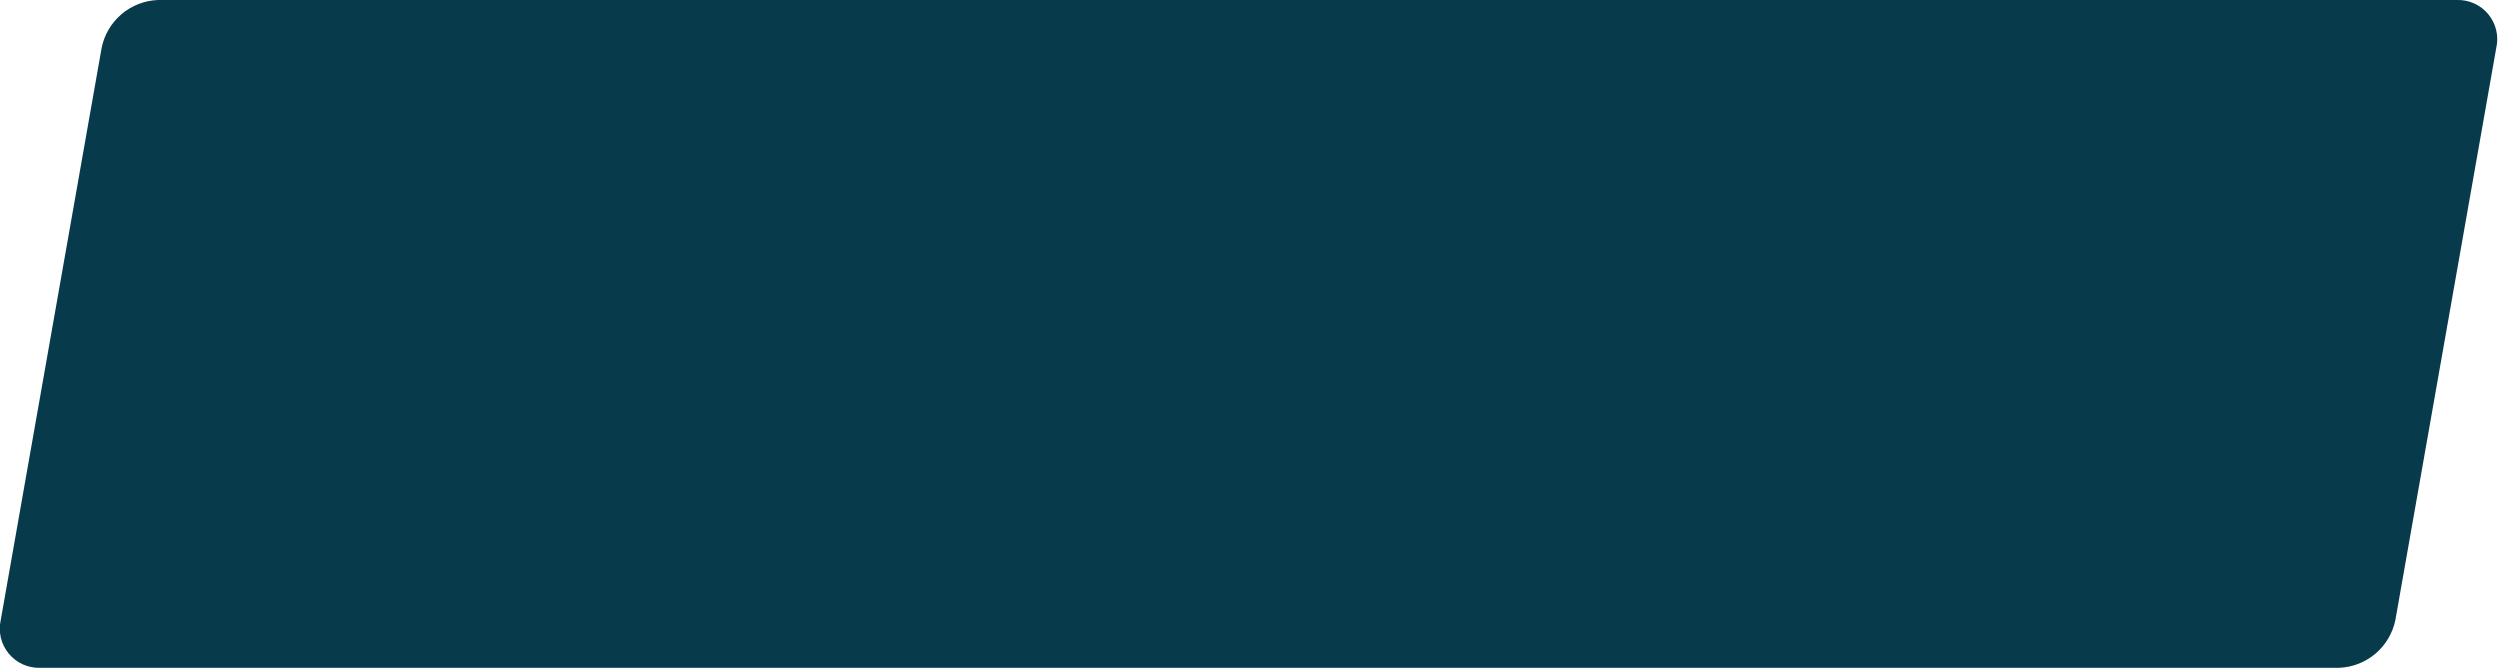 <?xml version="1.0" encoding="UTF-8"?> <svg xmlns="http://www.w3.org/2000/svg" width="261" height="70" viewBox="0 0 261 70" fill="none"> <path d="M256.49 -3.01981e-06H16.49C15.091 0.053 13.751 0.575 12.684 1.482C11.618 2.389 10.887 3.628 10.61 5L0.08 64.72C-0.06 65.33 -0.057 65.964 0.087 66.573C0.231 67.182 0.513 67.75 0.911 68.233C1.309 68.716 1.812 69.101 2.382 69.359C2.953 69.617 3.574 69.74 4.2 69.72H244.2C245.598 69.665 246.938 69.143 248.004 68.236C249.07 67.329 249.801 66.091 250.08 64.72L260.61 5C260.75 4.39 260.747 3.756 260.603 3.147C260.459 2.538 260.177 1.97 259.779 1.487C259.382 1.004 258.878 0.619 258.308 0.361C257.737 0.103 257.116 -0.02 256.49 -3.01981e-06Z" fill="#073B4C"></path> </svg> 